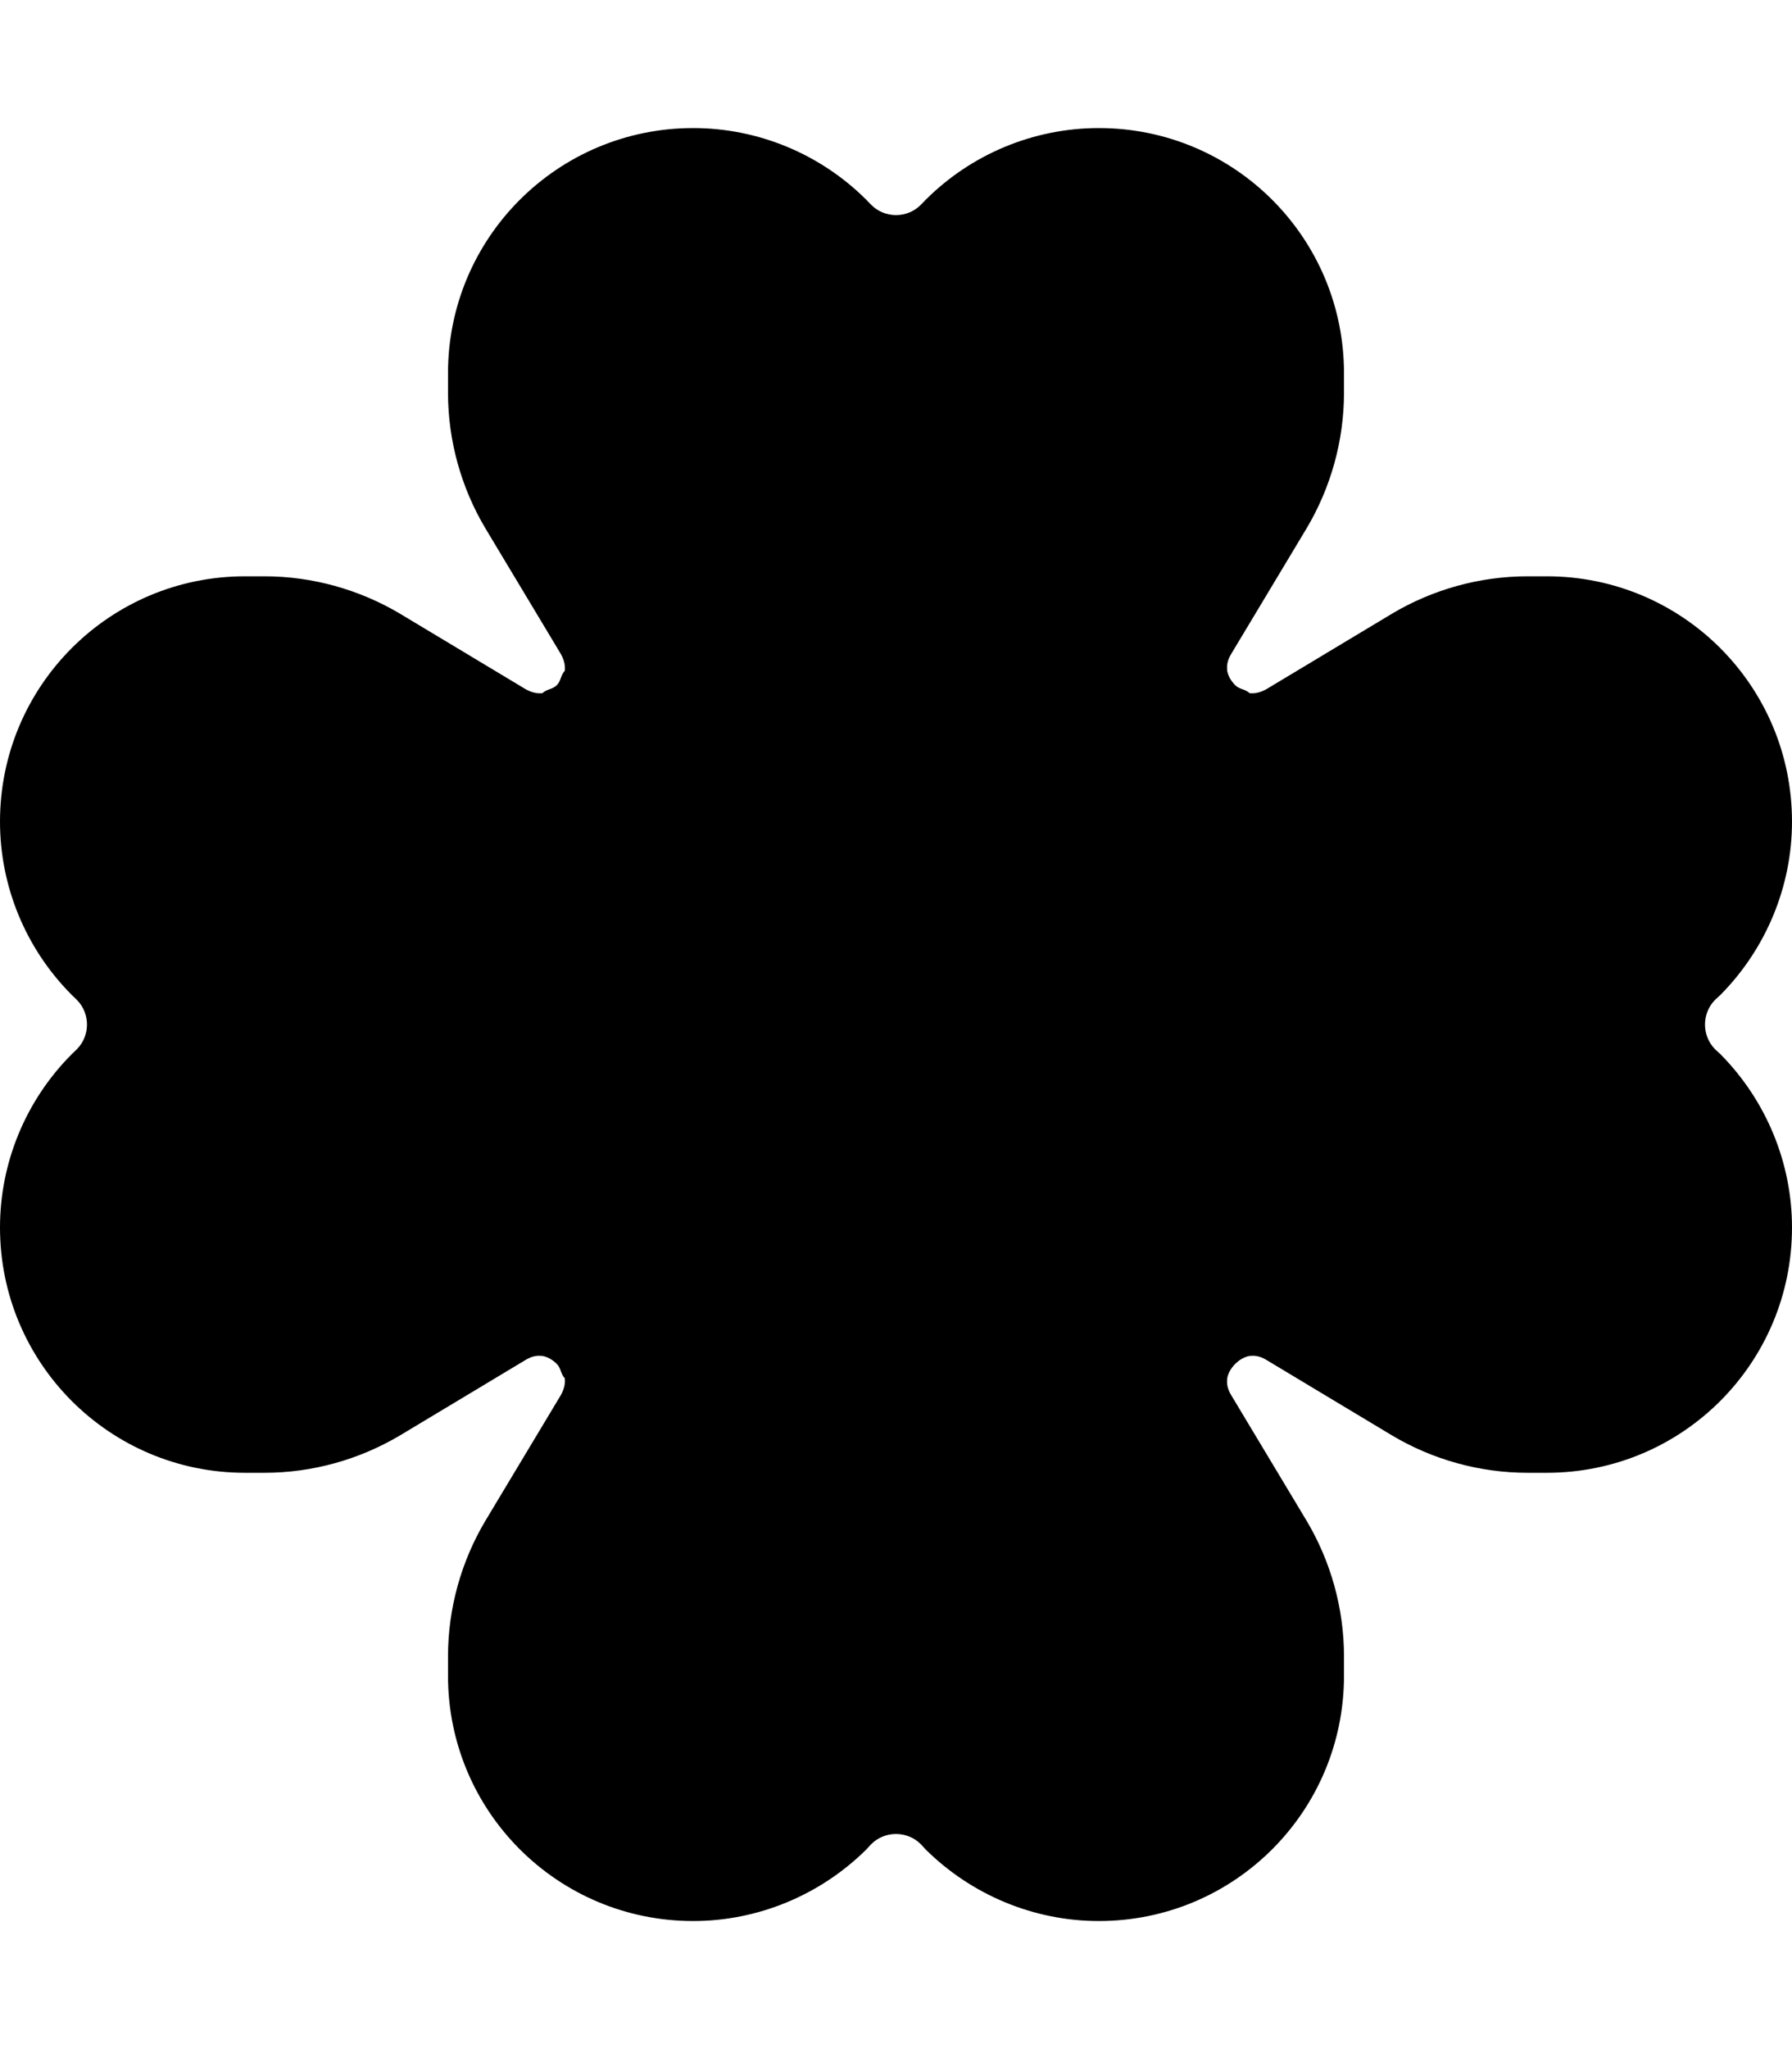 <svg xmlns="http://www.w3.org/2000/svg" viewBox="0 0 448 512"><!--! Font Awesome Pro 6.1.2 by @fontawesome - https://fontawesome.com License - https://fontawesome.com/license (Commercial License) Copyright 2022 Fonticons, Inc. --><path d="M216.6 49.94L217.8 51.18C221.2 54.6 226.8 54.6 230.2 51.18L231.4 49.94C242.9 38.45 258.5 32 274.7 32C308.6 32 336 59.42 336 93.25V98.12C336 110.1 332.7 121.9 326.6 132.1L307.8 163.4C306.7 165.2 306.7 166.5 306.8 167.6C307 168.8 307.7 170.1 308.8 171.2C309.9 172.3 311.2 172.1 312.4 173.2C313.5 173.3 314.8 173.2 316.6 172.2L347.9 153.4C358.1 147.3 369.9 144 381.9 144H386.7C420.6 144 448 171.4 448 205.3C448 221.5 441.5 237.1 430.1 248.6L428.8 249.8C425.4 253.2 425.4 258.8 428.8 262.2L430.1 263.4C441.5 274.9 448 290.5 448 306.7C448 340.6 420.6 368 386.7 368H381.9C369.9 368 358.1 364.7 347.9 358.6L316.6 339.8C314.8 338.7 313.5 338.7 312.4 338.8C311.2 339 309.9 339.7 308.8 340.8C307.7 341.9 307 343.2 306.8 344.4C306.7 345.5 306.7 346.8 307.8 348.6L326.6 379.9C332.7 390.1 336 401.9 336 413.9V418.7C336 452.6 308.6 480 274.7 480C258.5 480 242.9 473.5 231.4 462.1L230.2 460.8C226.8 457.4 221.2 457.4 217.8 460.8L216.6 462.1C205.1 473.5 189.5 480 173.3 480C139.4 480 112 452.6 112 418.7V413.9C112 401.9 115.3 390.1 121.4 379.9L140.2 348.6C141.2 346.8 141.3 345.5 141.2 344.4C140.1 343.2 140.3 341.9 139.2 340.8C138.1 339.7 136.8 339 135.6 338.8C134.5 338.7 133.2 338.7 131.4 339.8L100.1 358.6C89.86 364.7 78.1 368 66.12 368H61.25C27.42 368 0 340.6 0 306.7C0 290.5 6.454 274.9 17.94 263.4L19.18 262.2C22.6 258.8 22.6 253.2 19.18 249.8L17.94 248.6C6.454 237.1 0 221.5 0 205.3C0 171.4 27.42 144 61.25 144H66.12C78.1 144 89.86 147.3 100.1 153.4L131.4 172.2C133.2 173.2 134.5 173.3 135.6 173.2C136.8 172.1 138.1 172.3 139.2 171.2C140.3 170.1 140.1 168.8 141.2 167.6C141.3 166.5 141.2 165.2 140.2 163.4L121.4 132.1C115.3 121.9 112 110.1 112 98.12V93.25C112 59.42 139.4 32 173.3 32C189.5 32 205.1 38.45 216.6 49.94z"/></svg>